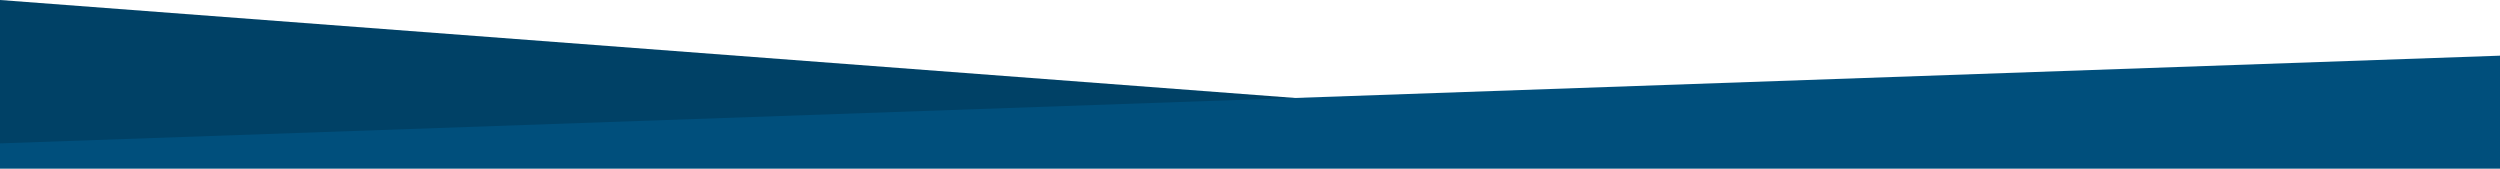 <svg preserveAspectRatio="none" viewBox="0 0 1482 100" version="1.1" xmlns="http://www.w3.org/2000/svg" xmlns:xlink="http://www.w3.org/1999/xlink"> <g id="footer-bg" fill-rule="nonzero"> <polygon id="Path" fill="#004166" points="0 86 0 0 1137 86"></polygon> <polygon id="Path" fill="#004F7C" points="0 100 0 85 1482 33 1482 100"></polygon> </g> </svg>